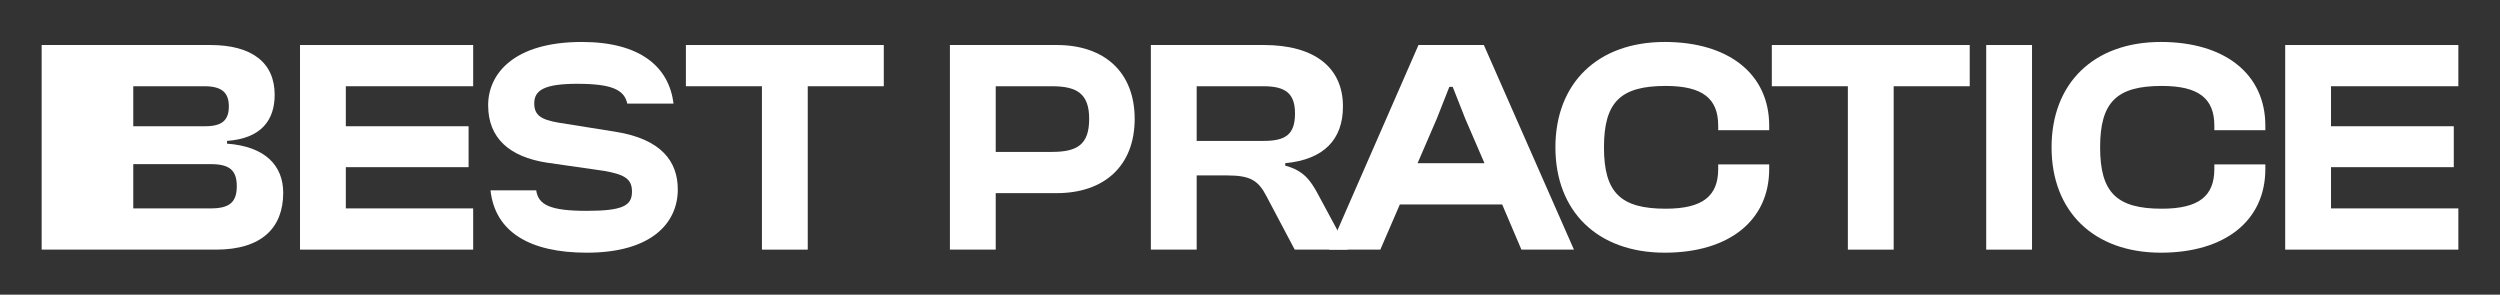 <?xml version="1.0" encoding="UTF-8"?>
<svg xmlns="http://www.w3.org/2000/svg" version="1.1" viewBox="0 0 560 66">
  <rect x="0" y="0" width="560" height="66" fill="#333333" stroke="none"/>
  <defs>
    <style>
      .cls-1 {
        fill: #fff;
      }
    </style>
  </defs>
  <g>
    <g id="Layer_1">
      <g>
        <path class="cls-1" d="M67.203,55.917V10.083h38.788v9.235h-28.527v8.962h27.5v9.167h-27.5v9.235h28.527v9.235h-38.788Z"></path>
        <path class="cls-1" d="M170.673,55.917V19.318h-17.034v-9.235h44.329v9.235h-17.034v36.599h-10.261Z"></path>
        <path class="cls-1" d="M212.78,55.917V10.083h23.943c10.604,0,17.445,6.02,17.445,16.555s-6.841,16.623-17.445,16.623h-13.682v12.656h-10.261ZM223.041,19.318v14.708h12.587c5.678,0,8.346-1.642,8.346-7.388,0-5.61-2.668-7.32-8.346-7.32h-12.587Z"></path>
        <path class="cls-1" d="M257.793,55.917V10.083h25.311c11.287,0,17.718,4.994,17.718,13.75,0,7.457-4.31,11.903-12.929,12.724v.547c4.104,1.095,5.678,3.284,7.388,6.499l6.636,12.313h-11.903l-6.294-11.903c-1.847-3.557-3.557-4.72-8.893-4.72h-6.772v16.623h-10.261ZM268.055,31.563h14.982c4.857,0,7.046-1.368,7.046-6.157,0-4.515-2.189-6.088-7.046-6.088h-14.982v12.245Z"></path>
        <path class="cls-1" d="M297.699,55.917l20.044-45.834h14.64l20.181,45.834h-11.767l-4.31-10.124h-22.917l-4.378,10.124h-11.493ZM317.538,36.557h14.982l-4.31-9.988-2.805-7.115h-.752l-2.805,7.115-4.31,9.988Z"></path>
        <path class="cls-1" d="M348.413,33c0-14.297,9.372-23.601,24.49-23.601,14.229,0,23.396,7.115,23.396,18.744v1.026h-11.424v-1.026c0-6.02-3.421-8.893-11.767-8.893-10.056,0-13.819,3.557-13.819,13.75s3.763,13.75,13.819,13.75c8.346,0,11.767-2.873,11.767-8.893v-1.026h11.424v1.026c0,11.63-9.098,18.744-23.396,18.744-15.118,0-24.49-9.304-24.49-23.601Z"></path>
        <path class="cls-1" d="M413.921,55.917V19.318h-17.034v-9.235h44.329v9.235h-17.034v36.599h-10.261Z"></path>
        <path class="cls-1" d="M444.911,55.917V10.083h10.261v45.834h-10.261Z"></path>
        <path class="cls-1" d="M50.853,32.179v-.616c7.662-.547,10.672-4.652,10.672-10.33,0-7.183-5.062-11.151-14.434-11.151H9.328v45.834h39.062c10.261,0,15.05-4.926,15.05-12.724,0-6.157-4.105-10.398-12.587-11.014ZM29.851,19.318h15.939c3.831,0,5.473,1.368,5.473,4.515s-1.573,4.447-5.336,4.447h-16.076v-8.962ZM47.158,46.682h-17.307v-9.919h17.307c4.173,0,5.883,1.3,5.883,4.925,0,3.694-1.71,4.994-5.883,4.994Z"></path>
        <path class="cls-1" d="M459.55,33c0-14.297,9.372-23.601,24.49-23.601,14.229,0,23.396,7.115,23.396,18.744v1.026h-11.424v-1.026c0-6.02-3.421-8.893-11.767-8.893-10.056,0-13.819,3.557-13.819,13.75s3.763,13.75,13.819,13.75c8.346,0,11.767-2.873,11.767-8.893v-1.026h11.424v1.026c0,11.63-9.098,18.744-23.396,18.744-15.118,0-24.49-9.304-24.49-23.601Z"></path>
        <path class="cls-1" d="M511.884,55.917V10.083h38.788v9.235h-28.526v8.962h27.5v9.167h-27.5v9.235h28.526v9.235h-38.788Z"></path>
        <path class="cls-1" d="M137.87,29.511l-12.861-2.052c-3.831-.684-5.336-1.642-5.336-4.31,0-2.942,2.258-4.378,9.646-4.378,7.738,0,10.527,1.337,11.188,4.43h10.356c-1.01-8.339-7.6-13.802-20.518-13.802-15.392,0-21.002,7.252-21.002,14.161,0,7.457,4.857,11.561,13.066,12.861l12.861,1.847c4.72.821,6.294,1.847,6.294,4.652,0,3.079-1.915,4.31-10.125,4.31-8.245,0-10.847-1.345-11.333-4.602h-10.234c1.011,9.241,8.655,13.974,21.566,13.974,14.571,0,20.386-6.704,20.386-14.161,0-6.294-3.694-11.287-13.955-12.929Z"></path>
      </g>
    </g>
  </g>
</svg>
